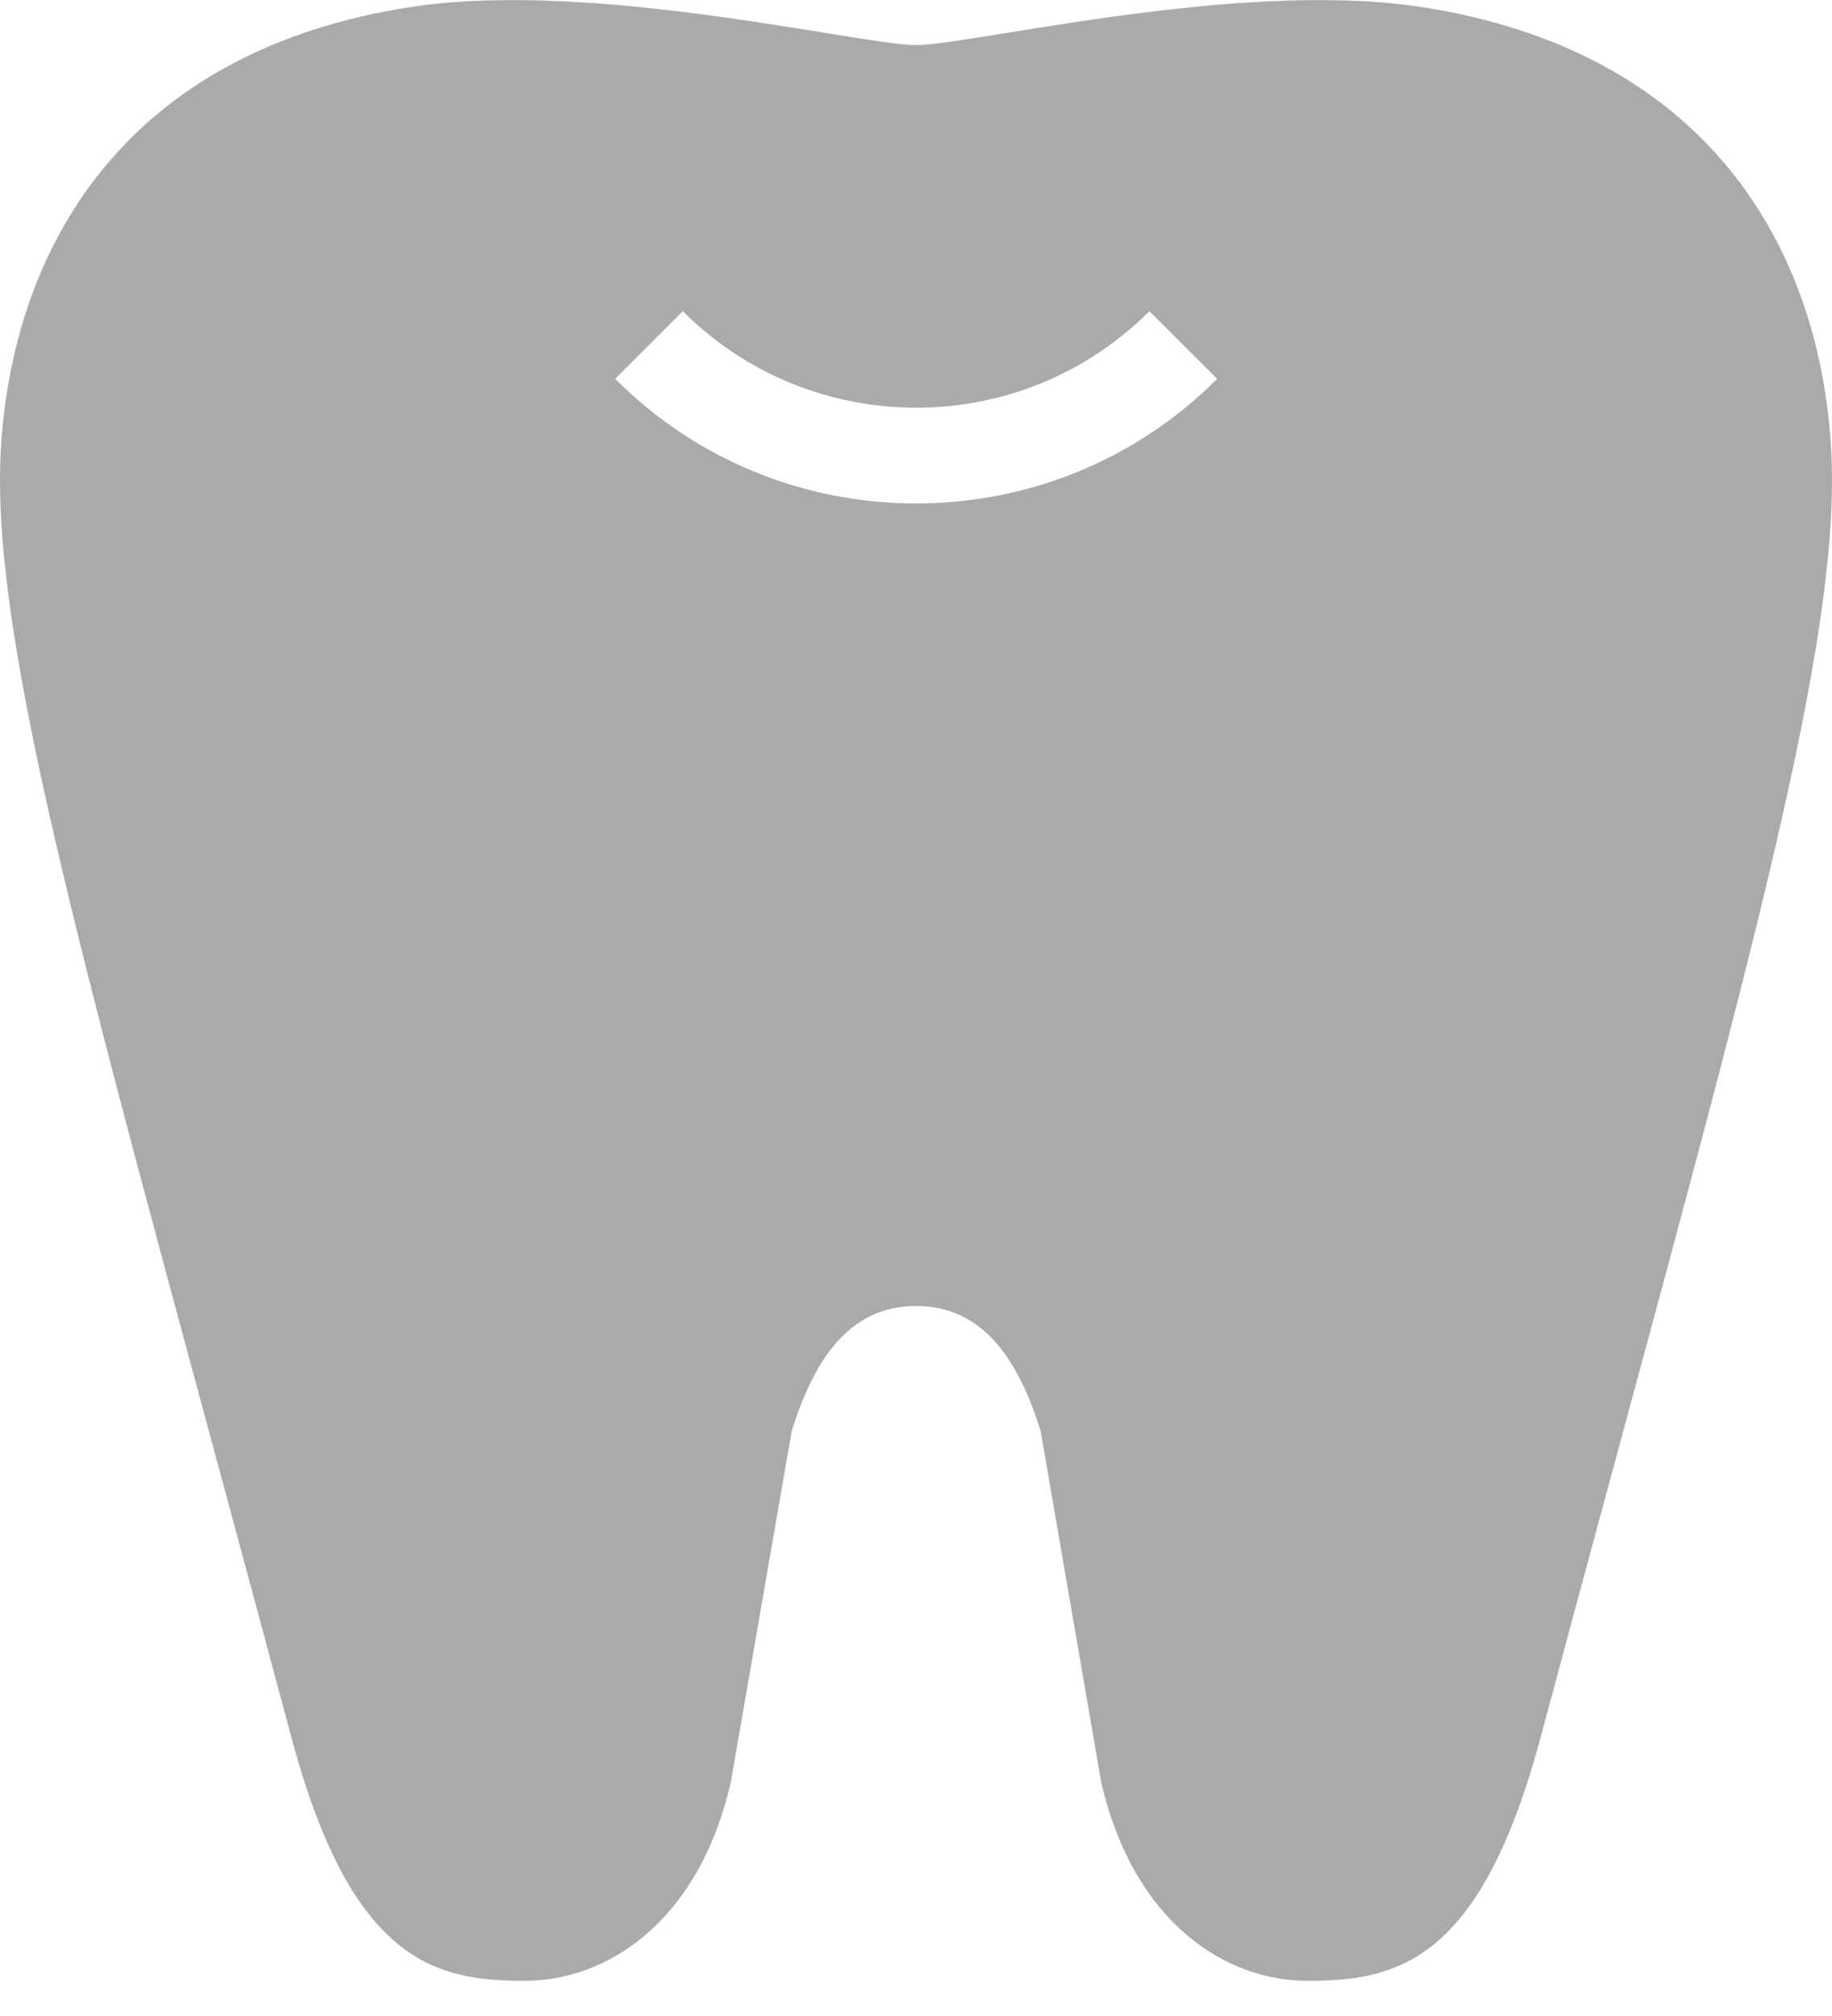 <svg width="10" height="11" viewBox="0 0 10 11" fill="none" xmlns="http://www.w3.org/2000/svg">
<path d="M9.996 2.463C9.937 1.354 9.321 0.275 7.749 0.037C6.761 -0.113 5.3 0.246 5 0.246C4.7 0.246 3.241 -0.113 2.251 0.037C0.679 0.275 0.065 1.354 0.004 2.463C-0.057 3.596 0.574 5.679 1.592 9.485C1.922 10.713 2.382 10.808 2.865 10.808C3.3 10.808 3.809 10.503 3.989 9.725L4.322 7.806C4.439 7.436 4.625 7.126 5 7.126C5.377 7.126 5.563 7.436 5.68 7.806L6.011 9.725C6.192 10.503 6.701 10.808 7.135 10.808C7.62 10.808 8.078 10.713 8.408 9.485C9.428 5.679 10.057 3.596 9.996 2.463ZM5 2.747C4.406 2.747 3.811 2.521 3.358 2.067L3.727 1.698C4.43 2.4 5.572 2.4 6.274 1.698L6.644 2.067C6.191 2.521 5.596 2.747 5 2.747Z" fill="#AAAAAA"/>
</svg>
